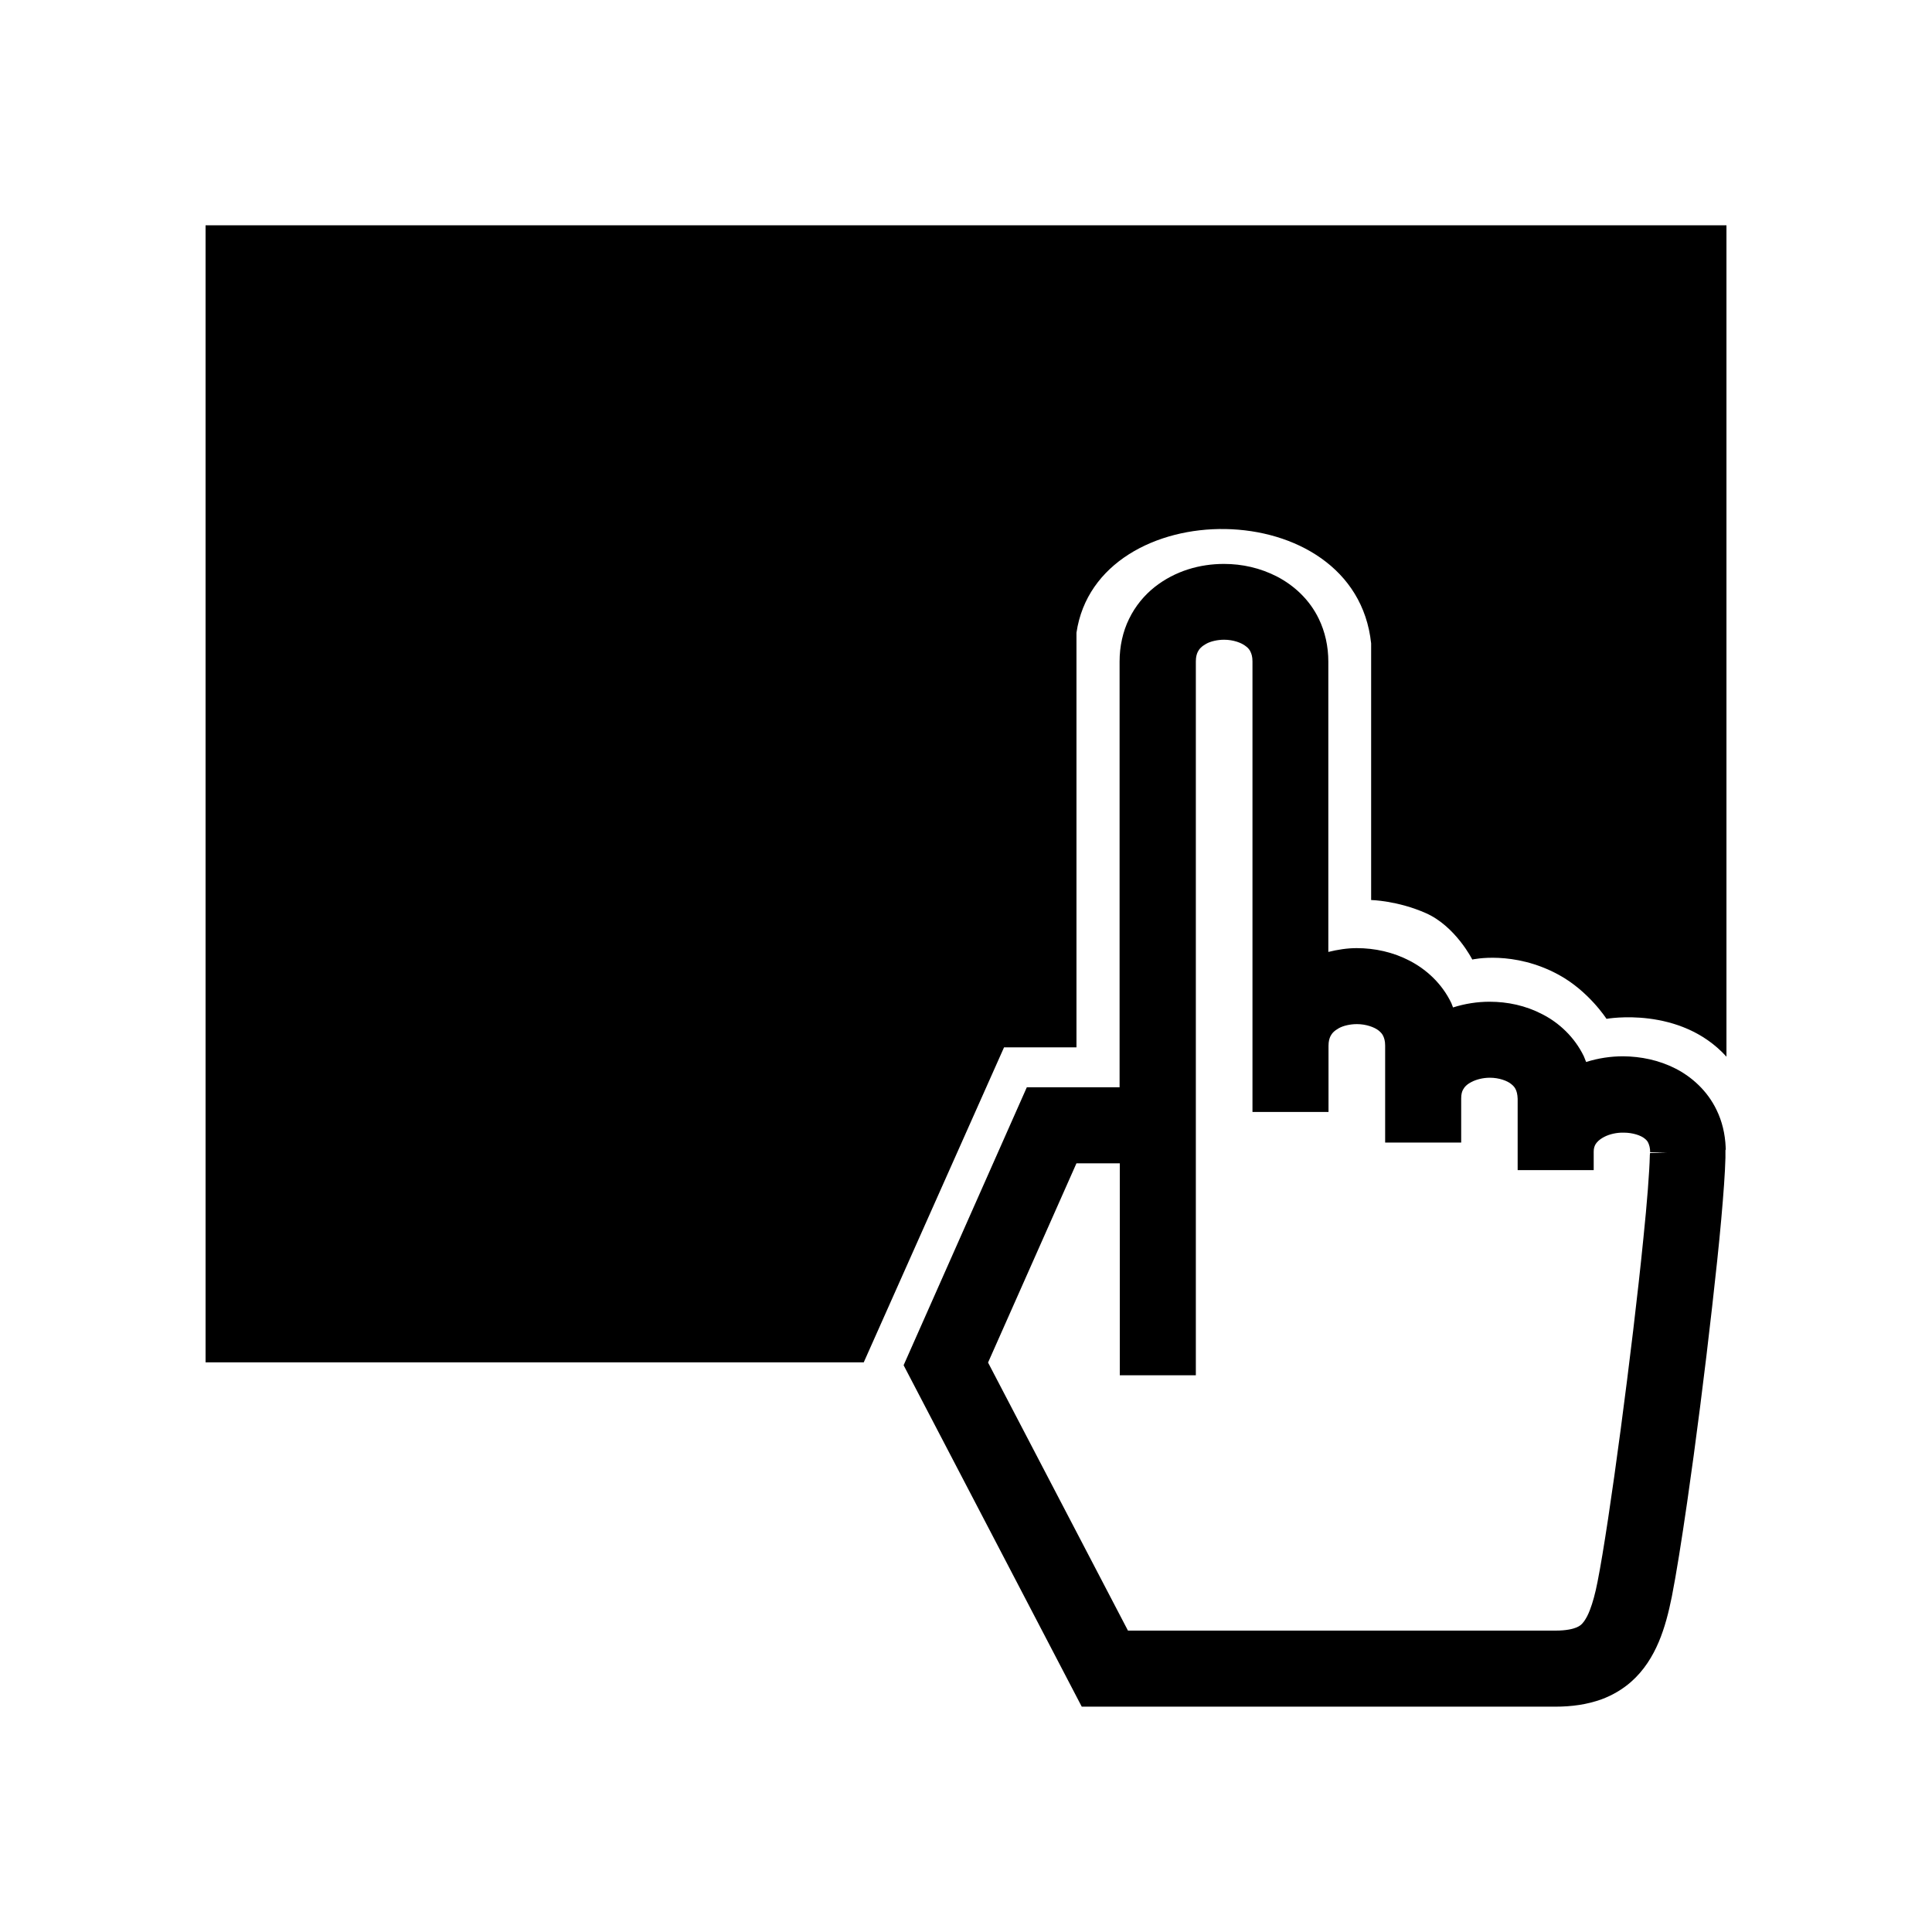 <?xml version="1.0" encoding="UTF-8"?>
<!-- Uploaded to: SVG Repo, www.svgrepo.com, Generator: SVG Repo Mixer Tools -->
<svg fill="#000000" width="800px" height="800px" version="1.1" viewBox="144 144 512 512" xmlns="http://www.w3.org/2000/svg">
 <g>
  <path d="m601.32 448.01c-0.152-3.527-0.957-6.902-2.418-9.875-2.418-5.039-6.551-8.766-10.934-10.984s-9.117-3.176-13.805-3.223c-3.324 0-6.648 0.504-9.824 1.512-0.199-0.504-0.402-1.059-0.605-1.512-2.469-5.086-6.551-8.867-10.984-11.133-4.434-2.316-9.219-3.324-14.008-3.324-3.223 0-6.5 0.504-9.672 1.512-0.152-0.402-0.305-0.754-0.453-1.16-2.469-5.137-6.551-8.867-10.984-11.184-4.434-2.316-9.27-3.375-14.105-3.375-2.519 0-5.039 0.402-7.508 1.008v-76.93c0-4.031-0.855-7.91-2.519-11.336-2.469-5.137-6.598-8.867-11.035-11.184-4.484-2.316-9.27-3.375-14.105-3.375-6.348 0-12.898 1.812-18.391 6.144-2.719 2.168-5.086 4.988-6.75 8.414-1.664 3.375-2.519 7.305-2.519 11.336v52.297 60.508h-24.586l-32.648 73.656 47.207 90.484h6.094 82.172 37.18c4.383 0 8.465-0.555 12.344-1.965 2.871-1.059 5.59-2.672 7.809-4.633 3.426-3.023 5.695-6.75 7.305-10.531 1.613-3.828 2.621-7.809 3.477-12.043 1.16-5.894 2.566-14.711 4.078-25.141 2.266-15.617 4.688-34.664 6.598-51.641 0.957-8.465 1.816-16.422 2.418-23.227 0.605-6.805 1.008-12.293 1.109-16.273v-0.051-1.312-0.656c0.102-0.152 0.102-0.352 0.051-0.809zm-20.102 2.367c-0.102 4.078-0.703 12.141-1.711 21.867-1.461 14.66-3.727 33.402-5.996 50.48-2.269 17.078-4.582 32.598-6.144 40.457-0.605 3.125-1.312 5.641-2.016 7.457-0.504 1.359-1.059 2.316-1.512 2.973-0.703 0.957-1.109 1.258-2.016 1.664-0.957 0.402-2.672 0.855-5.641 0.855h-37.18-54.363-21.715l-37.078-71.039 23.426-52.801h11.488v2.621 43.48 10.078h20.152v-10.078-126.76-52.348c0-1.258 0.25-1.965 0.504-2.519 0.402-0.805 1.008-1.461 2.266-2.168 1.207-0.656 2.973-1.059 4.734-1.059 2.418 0 4.633 0.805 5.793 1.762 0.605 0.453 0.957 0.906 1.207 1.461s0.504 1.258 0.504 2.519v101.82 17.586h20.152v-4.535-13c0-1.258 0.25-1.965 0.504-2.519 0.402-0.809 1.008-1.461 2.266-2.168 1.207-0.656 2.973-1.059 4.785-1.059 2.367 0 4.633 0.809 5.742 1.711 0.555 0.453 0.957 0.906 1.207 1.461 0.25 0.555 0.504 1.258 0.504 2.519v12.898 1.059 0.102 11.637h20.152v-4.887-6.801c0-1.109 0.199-1.762 0.453-2.266 0.402-0.754 1.008-1.461 2.316-2.117 1.258-0.656 3.023-1.109 4.836-1.109 2.418 0 4.633 0.809 5.695 1.711 0.555 0.453 0.906 0.855 1.16 1.41 0.25 0.555 0.453 1.207 0.504 2.469v13.906 0.152 4.836h20.152v-4.887c0-0.906 0.199-1.359 0.402-1.816 0.352-0.656 1.059-1.41 2.418-2.117 1.363-0.703 3.273-1.16 5.137-1.109 2.418 0 4.582 0.754 5.543 1.562 0.504 0.402 0.809 0.754 1.008 1.258 0.199 0.504 0.453 1.16 0.453 2.367l4.434 0.152-2.82 0.051h-1.613c-0.051 0-0.051 0.305-0.102 0.809z"/>
  <path d="m198.48 203.71v301.33h174.42l37.18-83.48h19.195v-109.88c5.441-36.98 73.859-37.234 78.09 2.82v68.016s7.004 0.152 14.512 3.477c7.859 3.477 12.293 12.293 12.293 12.293s10.934-2.519 22.973 4.082c7.91 4.332 12.594 11.637 12.594 11.637s19.496-3.527 31.793 10.027v-220.32z"/>
 </g>
</svg>